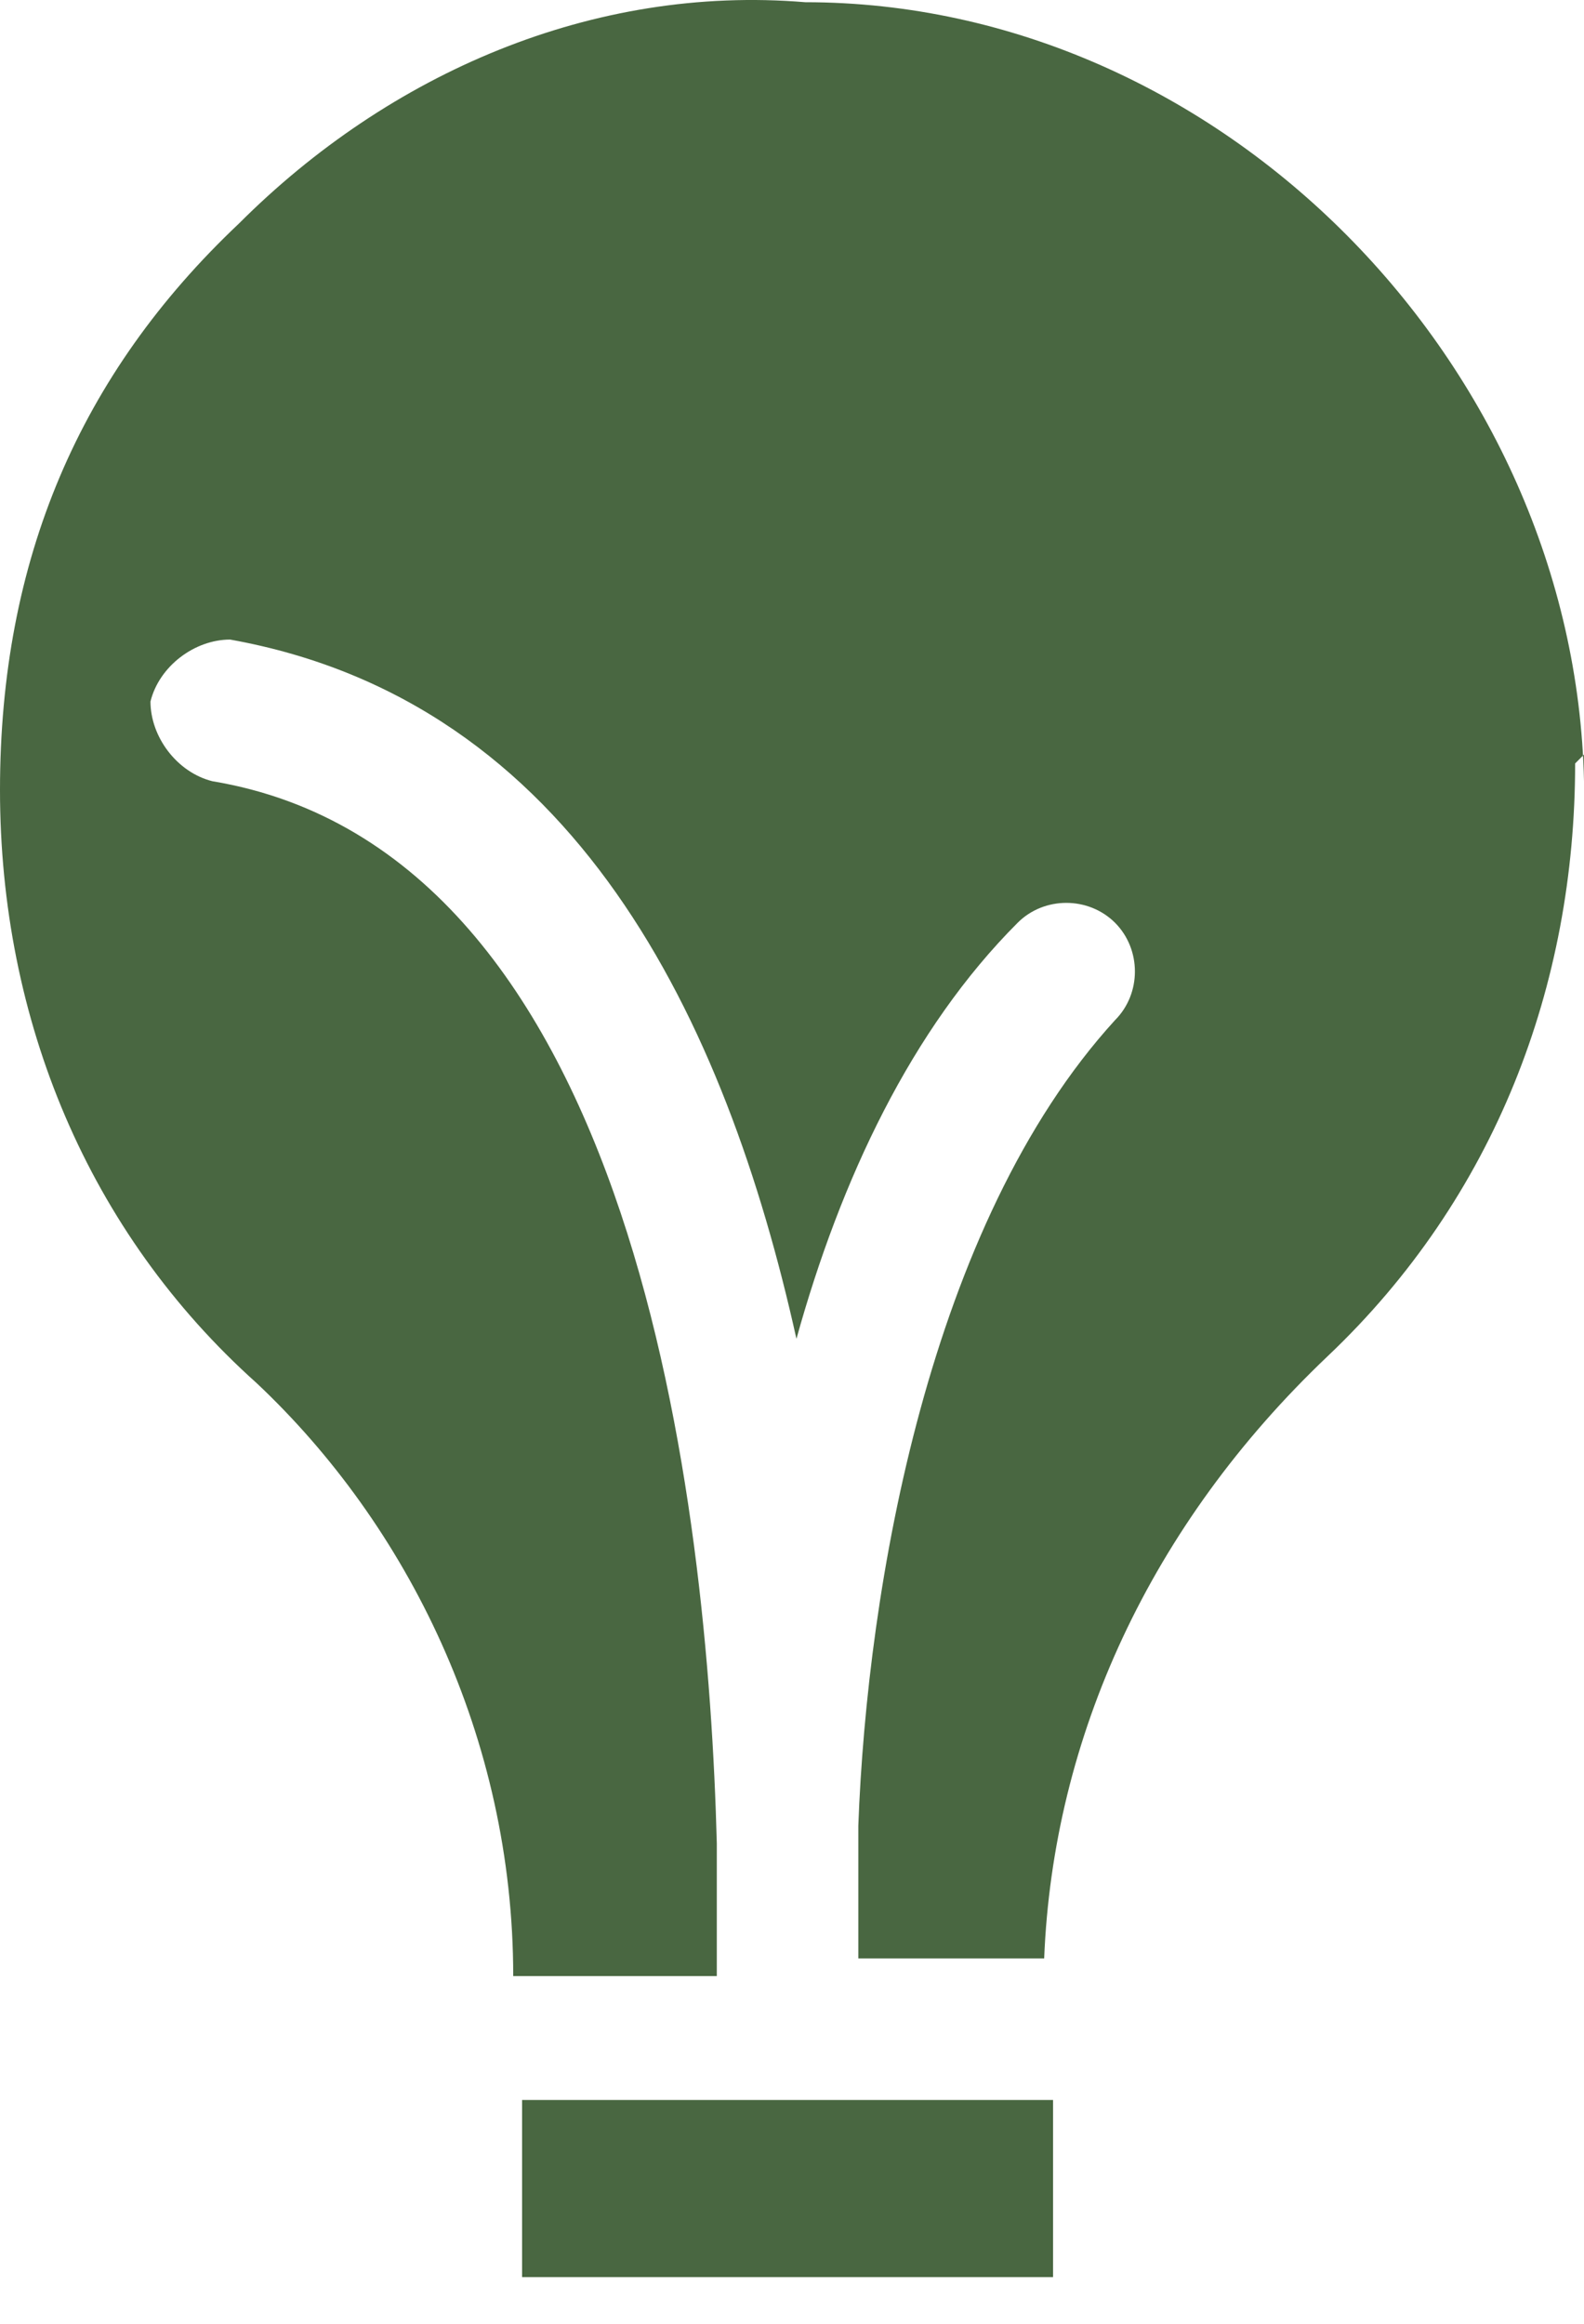 <svg width="15" height="22" viewBox="0 0 15 22" fill="none" xmlns="http://www.w3.org/2000/svg">
<path d="M4.944 19.881H9.972V21.558H4.944V19.881Z" fill="#496741"/>
<path d="M14.916 7.228C14.916 9.323 14.162 11.334 12.57 12.842C10.894 14.435 9.972 16.446 9.888 18.541H8.128V17.284C8.212 15.021 8.799 11.585 10.559 9.658C10.81 9.407 10.81 8.988 10.559 8.736C10.307 8.485 9.888 8.485 9.637 8.736C8.631 9.742 7.961 11.166 7.542 12.675C6.872 9.658 5.447 6.641 2.179 6.055C1.844 6.055 1.508 6.306 1.425 6.641C1.425 6.977 1.676 7.312 2.011 7.396C6.034 8.066 6.704 14.267 6.788 17.451V18.708H4.86C4.86 16.446 3.855 14.435 2.43 13.094C0.838 11.669 0 9.658 0 7.479C0 5.301 0.754 3.541 2.263 2.116C3.687 0.692 5.615 -0.146 7.626 0.021C11.564 0.021 14.916 3.457 15 7.396V7.144L14.916 7.228Z" fill="#496741"/>
</svg>
